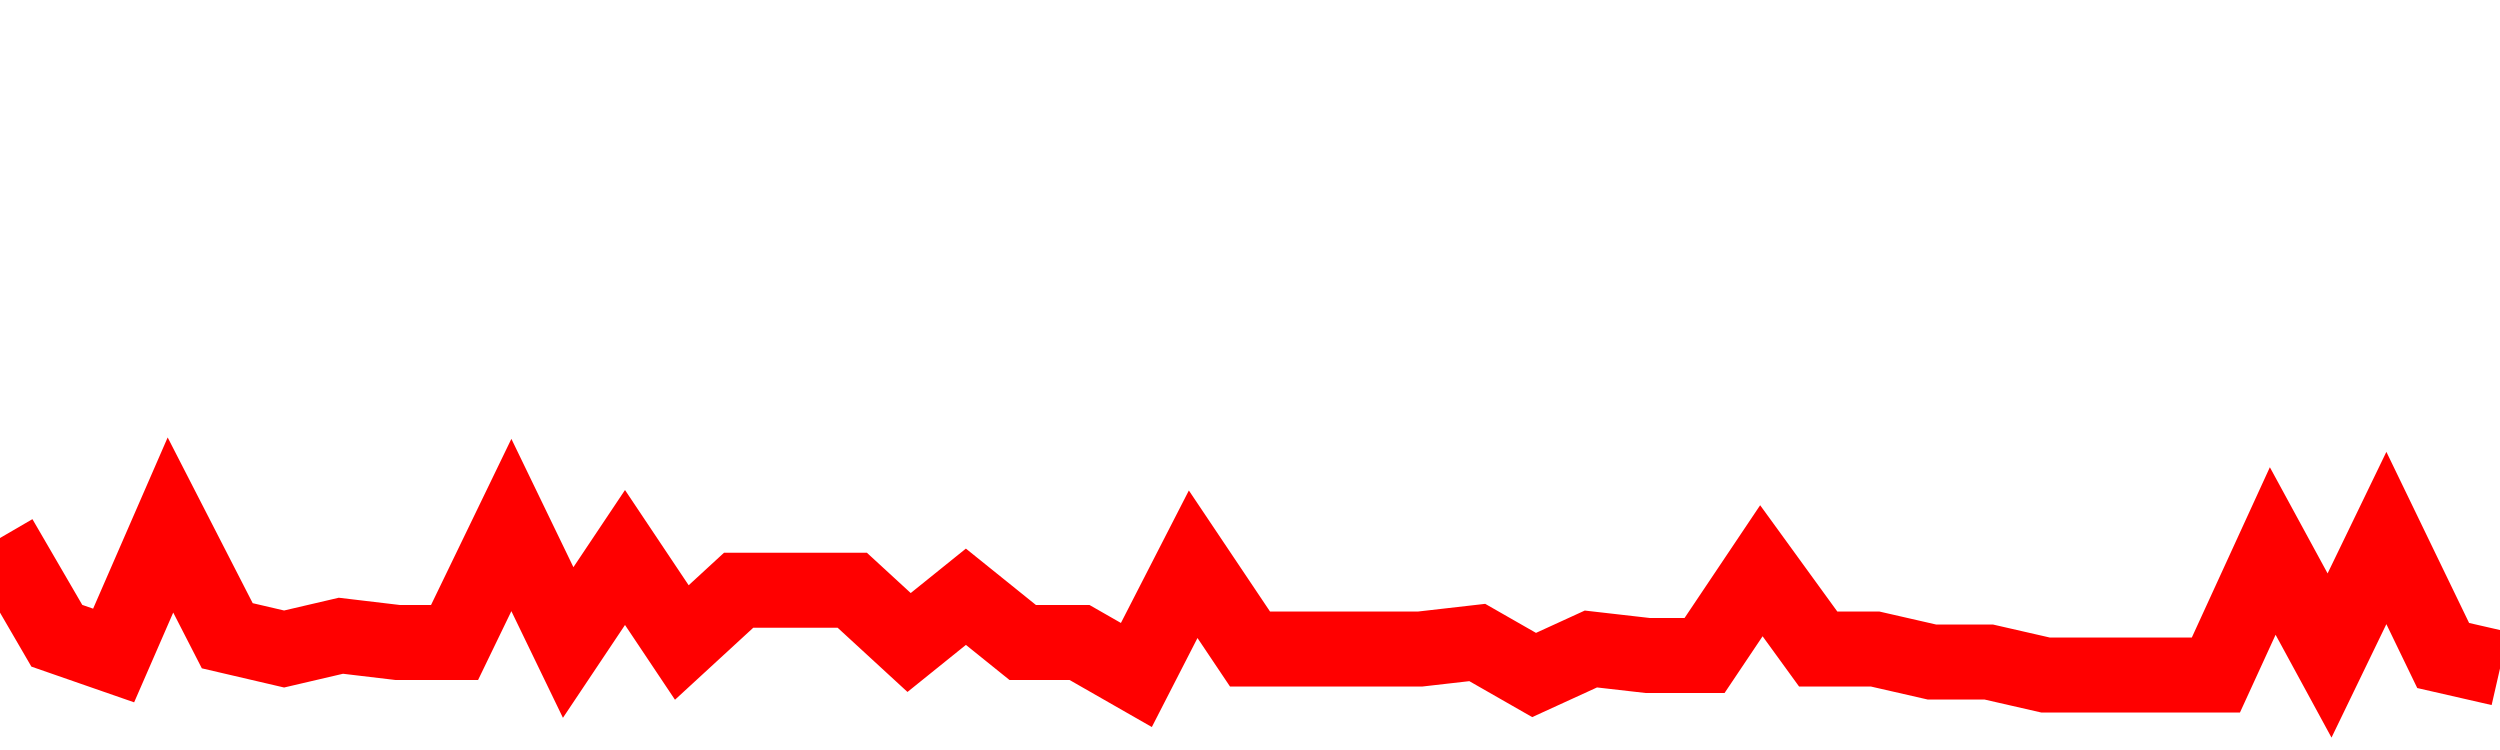 <svg xmlns="http://www.w3.org/2000/svg" xmlns:xlink="http://www.w3.org/1999/xlink" viewBox="0 0 100 30" class="ranking"><path  class="rline" d="M 0 21.52 L 0 21.52 L 2.273 25.43 L 4.545 26.22 L 6.818 21 L 9.091 25.43 L 11.364 25.96 L 13.636 25.43 L 15.909 25.7 L 18.182 25.7 L 20.455 21 L 22.727 25.7 L 25 22.3 L 27.273 25.7 L 29.545 23.61 L 31.818 23.61 L 34.091 23.61 L 36.364 25.7 L 38.636 23.87 L 40.909 25.7 L 43.182 25.7 L 45.455 27 L 47.727 22.57 L 50 25.96 L 52.273 25.96 L 54.545 25.96 L 56.818 25.96 L 59.091 25.7 L 61.364 27 L 63.636 25.96 L 65.909 26.22 L 68.182 26.22 L 70.455 22.83 L 72.727 25.96 L 75 25.96 L 77.273 26.48 L 79.545 26.48 L 81.818 27 L 84.091 27 L 86.364 27 L 88.636 27 L 90.909 22.04 L 93.182 26.22 L 95.455 21.52 L 97.727 26.22 L 100 26.74" fill="none" stroke-width="3" stroke="red"></path></svg>